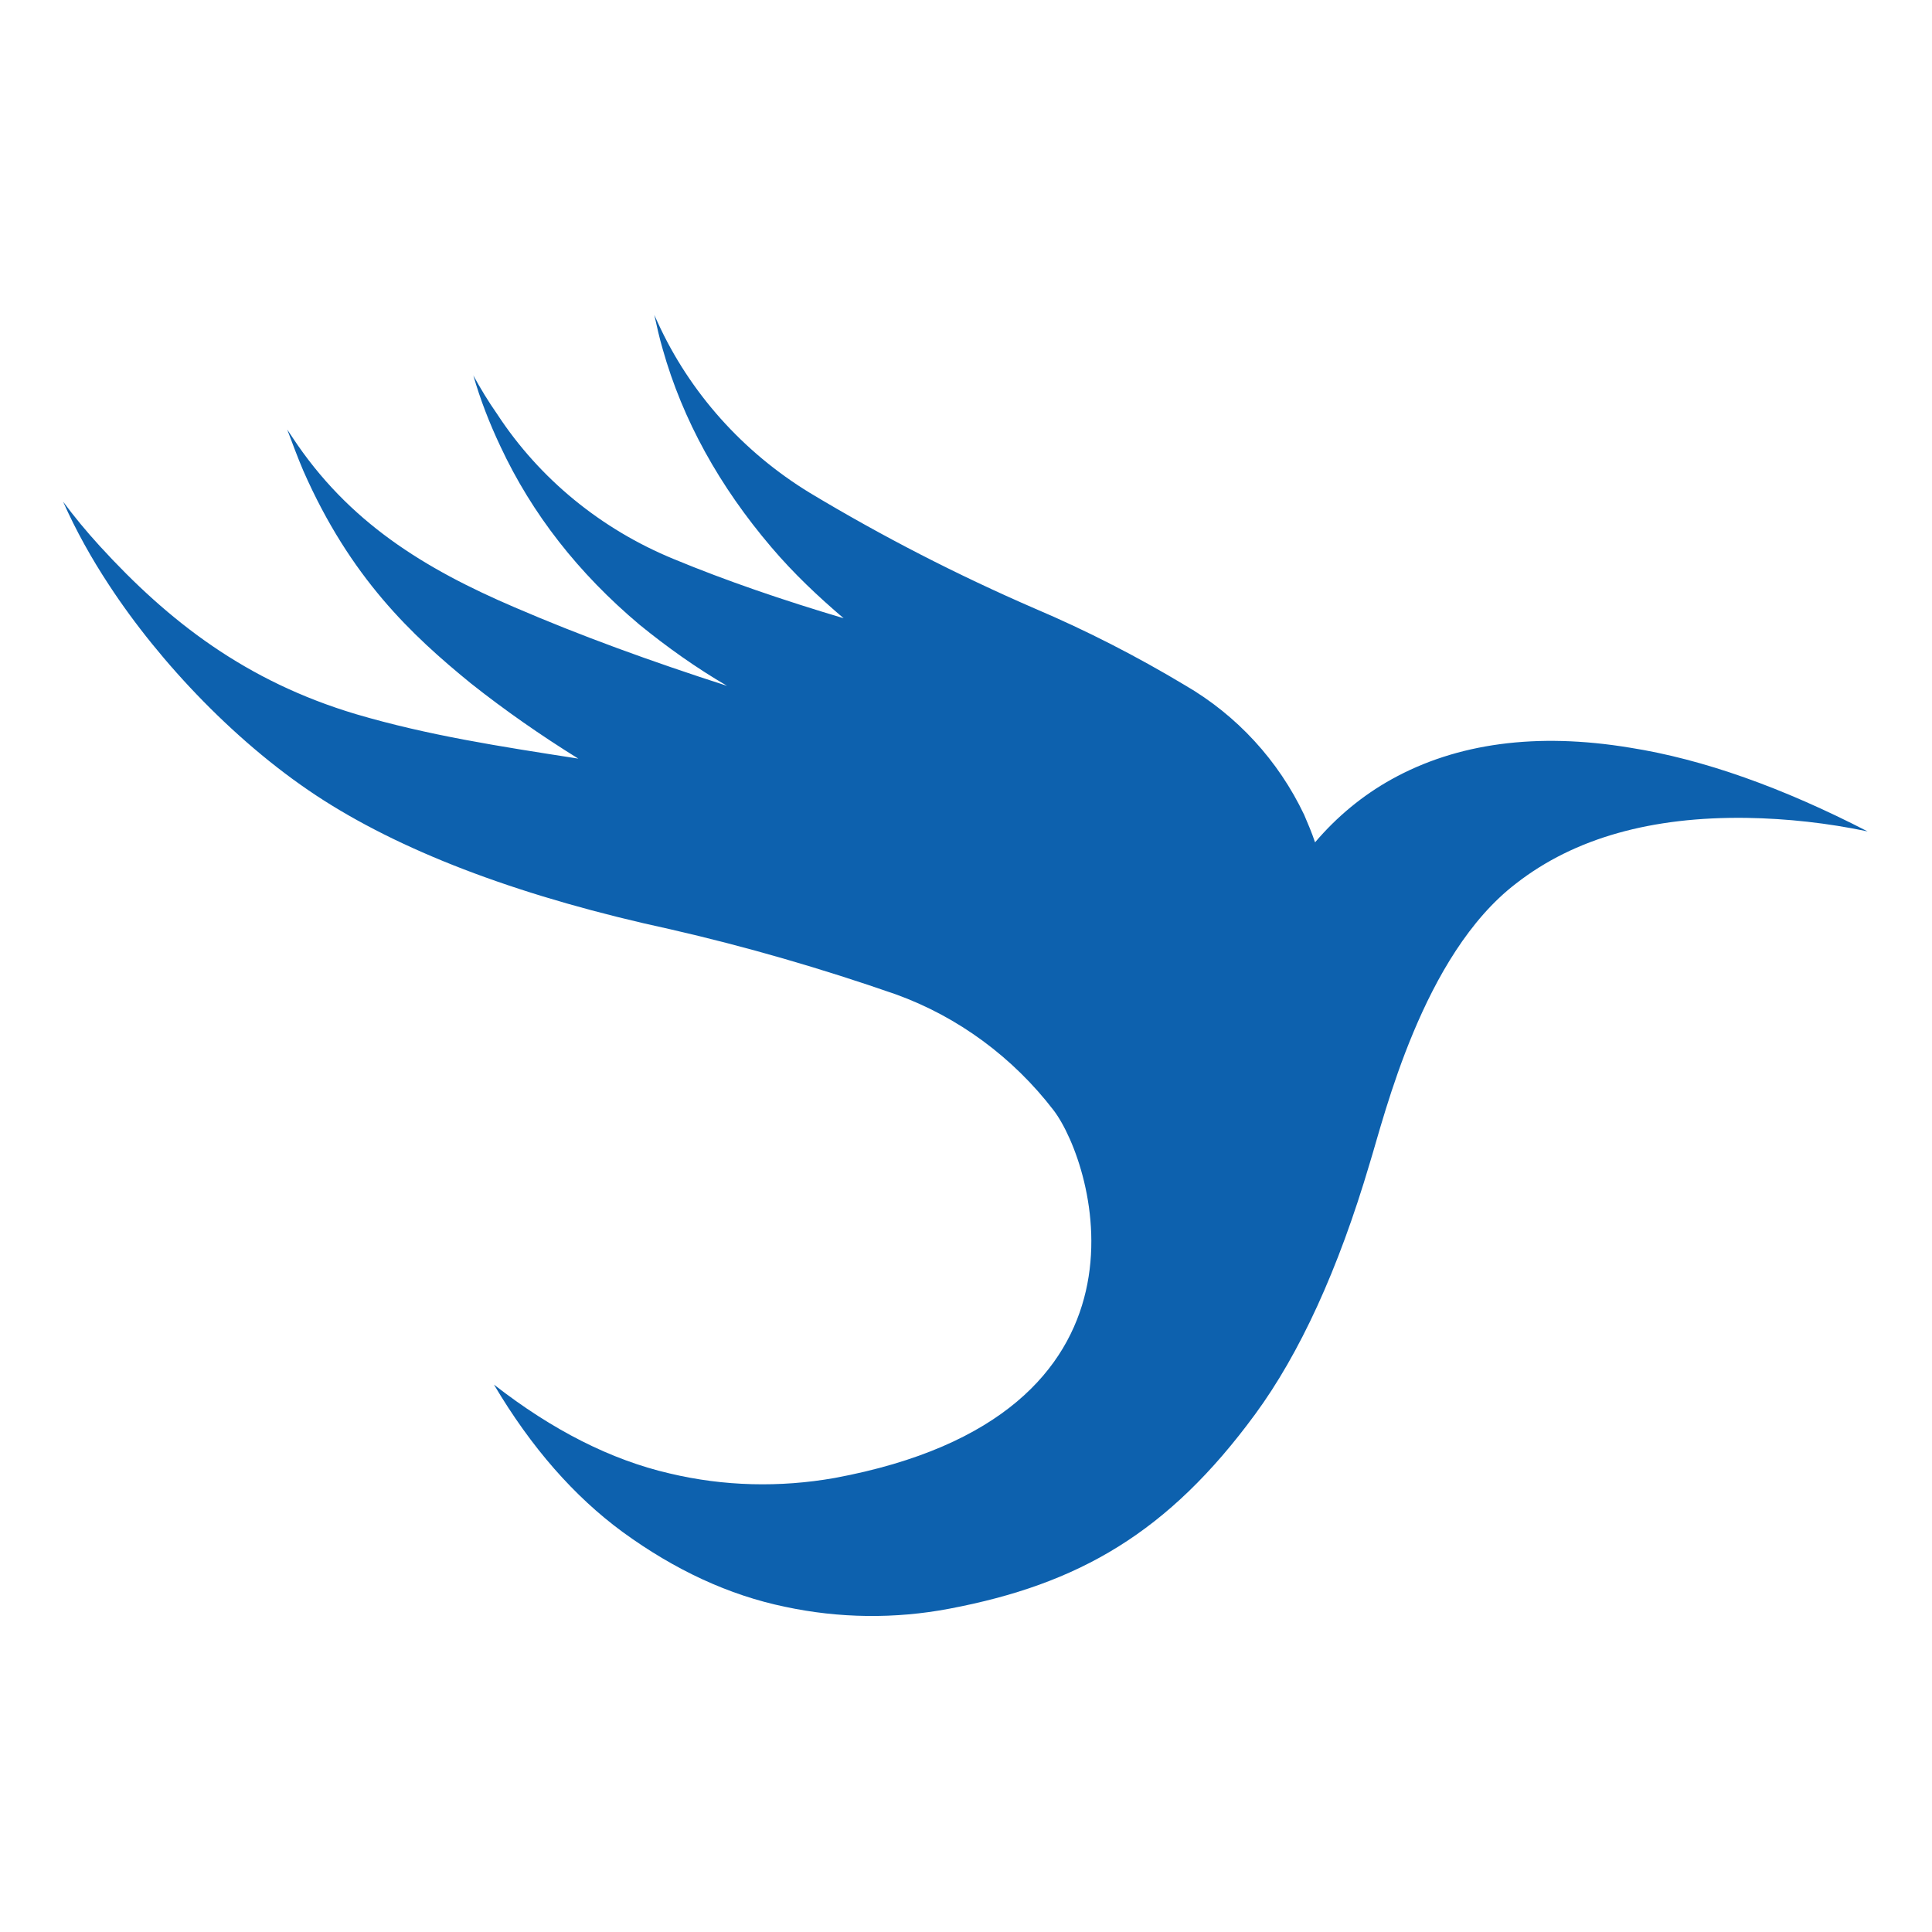 <?xml version="1.0" encoding="utf-8"?>
<!-- Generator: Adobe Illustrator 25.3.1, SVG Export Plug-In . SVG Version: 6.00 Build 0)  -->
<svg version="1.1" id="Layer_1" xmlns="http://www.w3.org/2000/svg" xmlns:xlink="http://www.w3.org/1999/xlink" x="0px" y="0px"
	 width="300px" height="300px" viewBox="0 0 300 300" style="enable-background:new 0 0 300 300;" xml:space="preserve">
<style type="text/css">
	.st0{fill:#0D61AE;}
	.st1{fill:#2F532C;}
</style>
<path class="st0" d="M253.1,116.1c-14.5-2.4-26.9-0.7-37,4.9c-4.5,2.5-8.5,5.8-11.9,9.8c-0.5-1.5-1.1-2.9-1.7-4.3
	c-4-8.4-10.4-15.4-18.5-20.1c-7.5-4.5-15.3-8.5-23.3-11.9c-12-5.2-23.7-11.2-35-18c-10.3-6.3-18.6-15.5-23.6-26.5
	c-0.2-0.4-0.3-0.7-0.5-1.1c0.4,1.8,0.8,3.6,1.3,5.3c3.1,11,8.8,21.3,16.9,30.8c3.4,4,7.2,7.6,11.2,11c-9.4-2.8-18.2-5.8-26.4-9.2
	c-11.2-4.6-20.8-12.4-27.4-22.5c-1.4-2-2.6-4-3.7-6c1.1,3.8,2.5,7.4,4.2,11C82.6,79.8,89.8,89,99.3,97c4.3,3.5,8.8,6.7,13.6,9.5
	c-11.8-3.8-22.8-7.8-33-12.2c-14-6-25.8-13.2-34.5-26.4l-0.8-1.2c0.8,2.1,1.6,4.3,2.5,6.4c7.3,16.6,16.8,25.5,26,33
	c5.3,4.2,10.9,8.1,16.7,11.7c-12.2-1.9-23.3-3.6-34.5-6.9c-17.1-5.1-29.1-14.4-39.8-26.1c-2.1-2.3-4-4.6-5.7-6.9
	c2,4.5,4.4,8.8,7.1,12.9c7.9,12.1,20.2,25.1,33.4,33.5s31.2,15.1,53.8,20c11.8,2.7,23.5,6.1,35,10.1c9.7,3.5,18.2,9.8,24.5,18
	c6.4,8.4,18.3,47.4-34,57.1c-8.5,1.5-17.2,1.3-25.6-0.7c-9.1-2.1-18.2-6.7-27.3-13.8l0,0c5.8,9.8,12.5,17.4,20,22.9
	c8.1,5.9,16.5,9.8,25.2,11.6c8.4,1.8,17.1,1.9,25.5,0.3c20.1-3.8,34-11.8,47.5-30.2c6.9-9.4,12.9-22.4,17.8-39
	c2.3-7.4,8.2-32.3,22.7-43.4c9.1-7.1,21.1-10.4,35.8-10.2c6.3,0.1,12.6,0.8,18.8,2.1C276.8,122.3,264.5,117.9,253.1,116.1z"/>
</svg>
